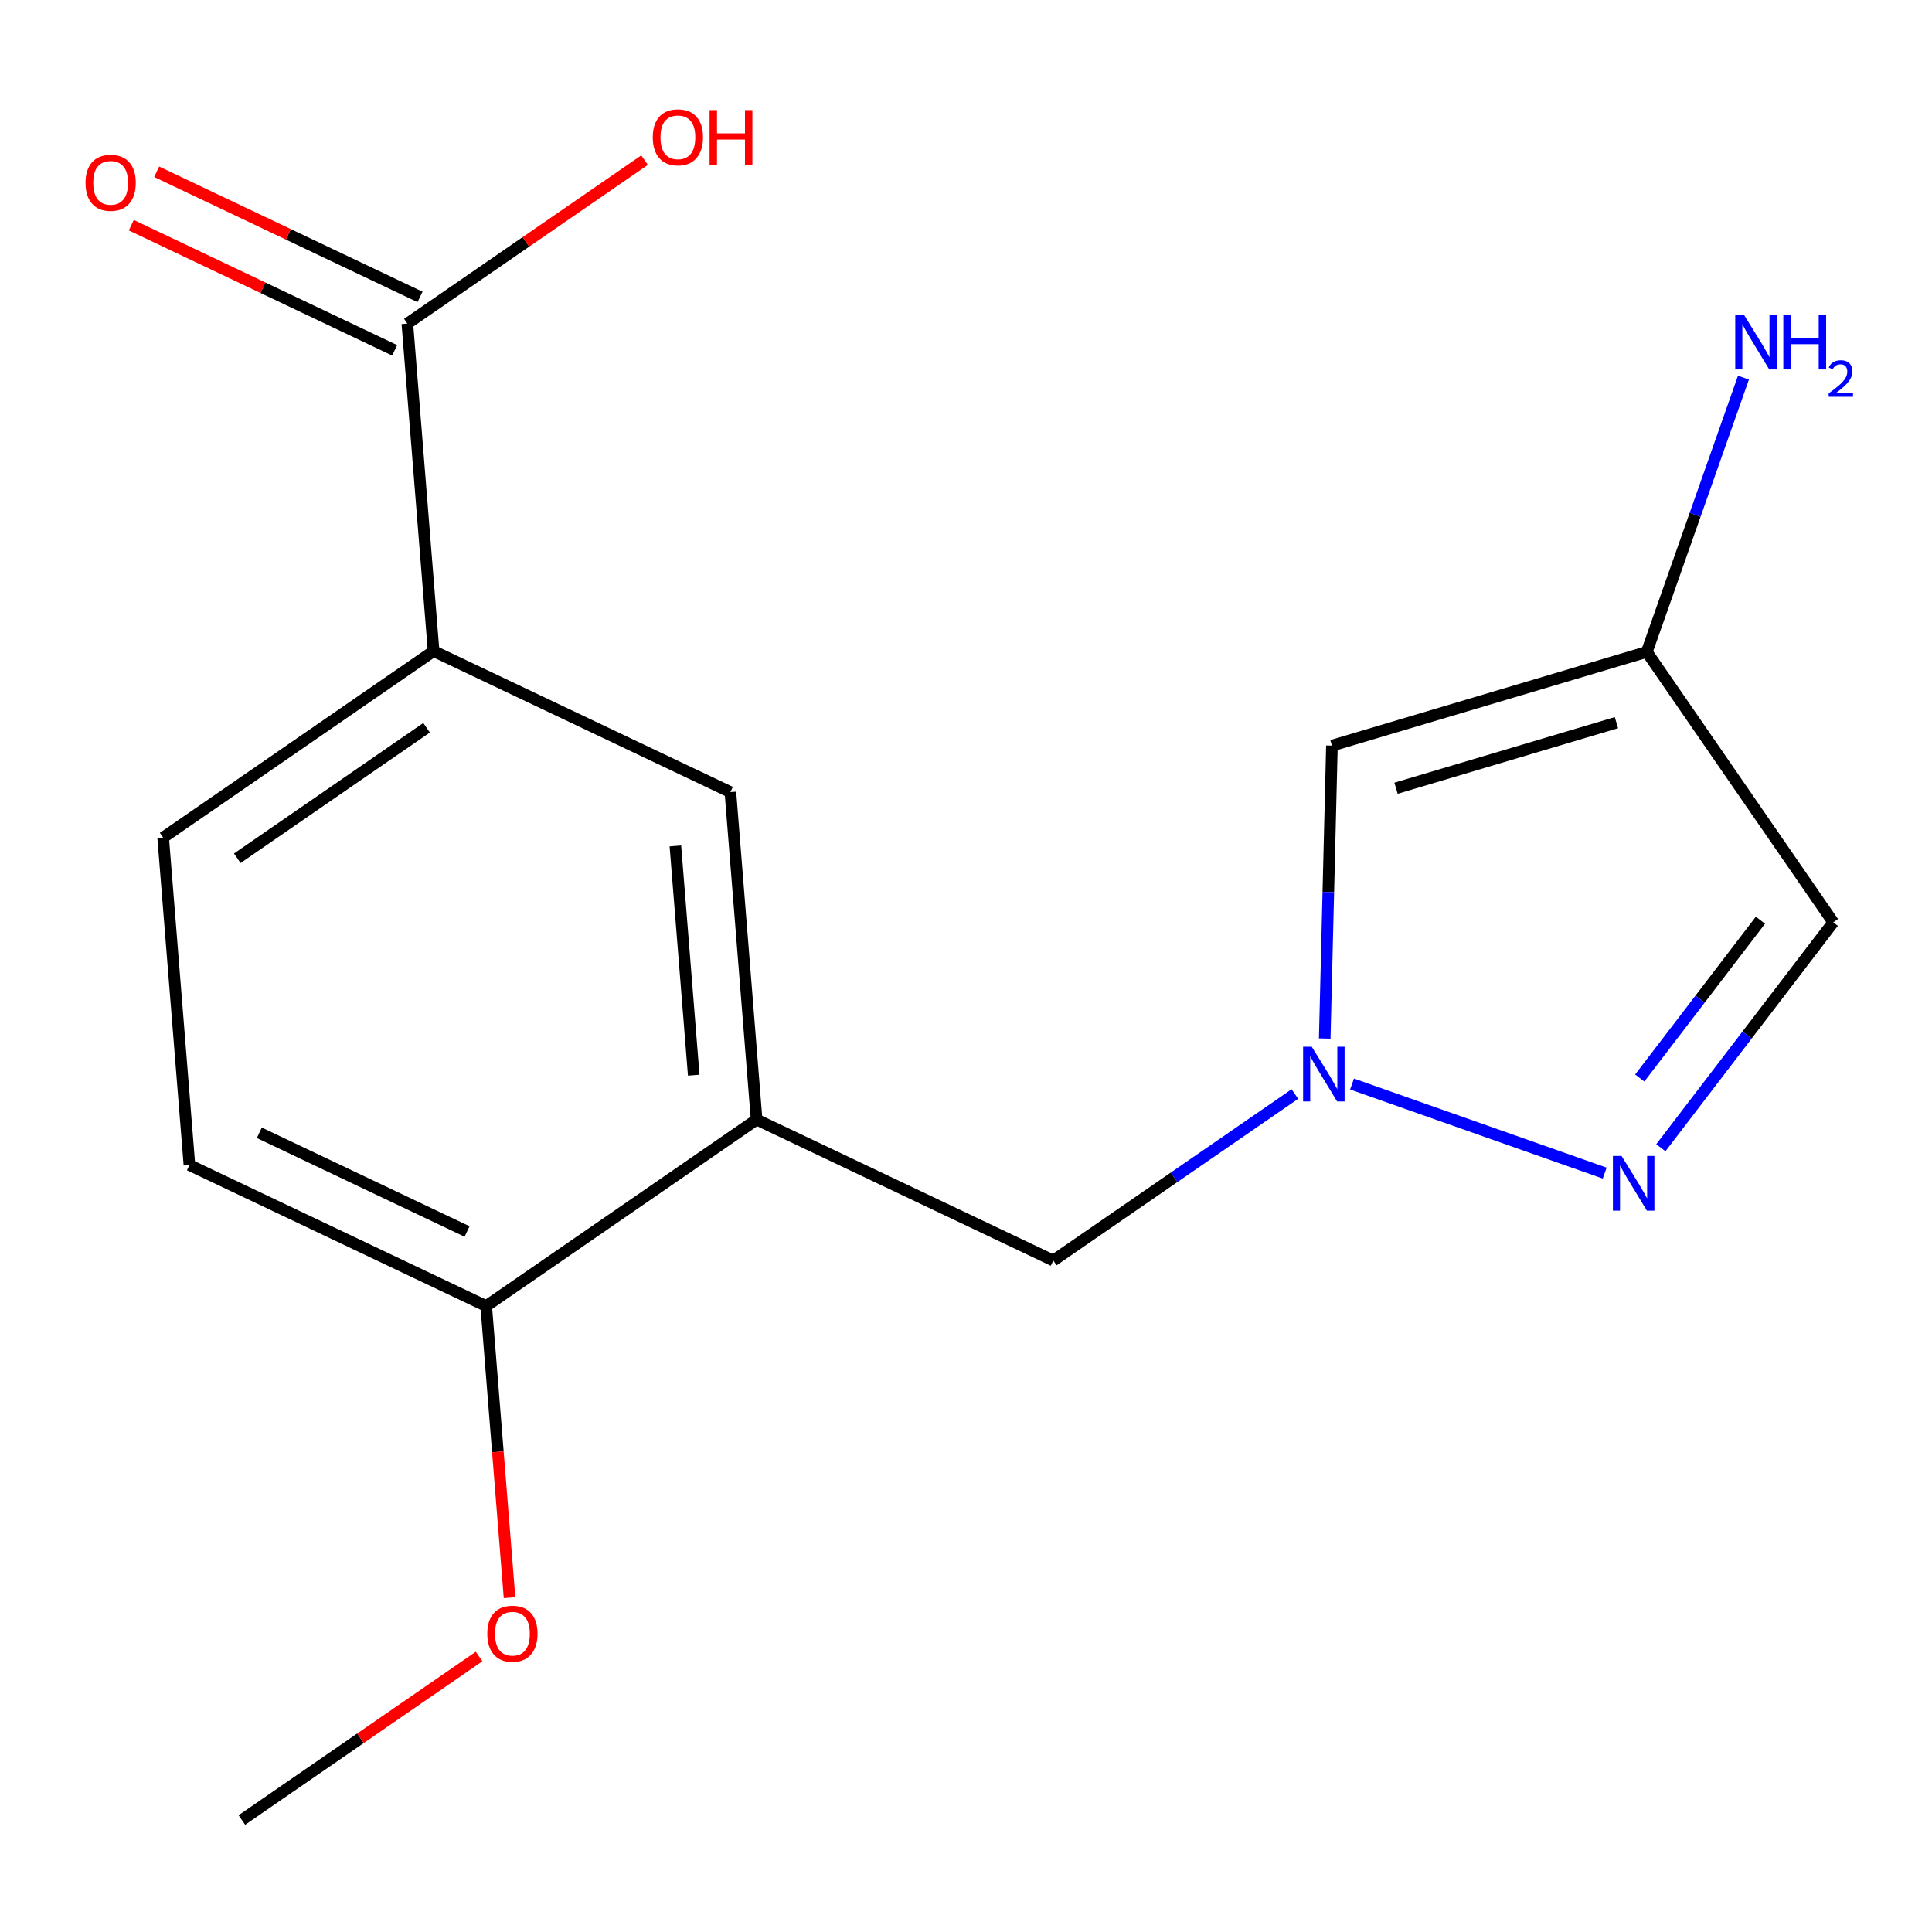 <?xml version='1.0' encoding='iso-8859-1'?>
<svg version='1.1' baseProfile='full'
              xmlns='http://www.w3.org/2000/svg'
                      xmlns:rdkit='http://www.rdkit.org/xml'
                      xmlns:xlink='http://www.w3.org/1999/xlink'
                  xml:space='preserve'
width='1000px' height='1000px' viewBox='0 0 1000 1000'>
<!-- END OF HEADER -->
<rect style='opacity:1.0;fill:#FFFFFF;stroke:none' width='1000' height='1000' x='0' y='0'> </rect>
<path class='bond-2' d='M 689.404,385.928 L 687.539,461.729' style='fill:none;fill-rule:evenodd;stroke:#000000;stroke-width:6px;stroke-linecap:butt;stroke-linejoin:miter;stroke-opacity:1' />
<path class='bond-2' d='M 687.539,461.729 L 685.674,537.53' style='fill:none;fill-rule:evenodd;stroke:#0000FF;stroke-width:6px;stroke-linecap:butt;stroke-linejoin:miter;stroke-opacity:1' />
<path class='bond-3' d='M 689.404,385.928 L 852.377,337.431' style='fill:none;fill-rule:evenodd;stroke:#000000;stroke-width:6px;stroke-linecap:butt;stroke-linejoin:miter;stroke-opacity:1' />
<path class='bond-3' d='M 722.58,407.991 L 836.661,374.043' style='fill:none;fill-rule:evenodd;stroke:#000000;stroke-width:6px;stroke-linecap:butt;stroke-linejoin:miter;stroke-opacity:1' />
<path class='bond-17' d='M 125.189,942.033 L 186.579,899.719' style='fill:none;fill-rule:evenodd;stroke:#000000;stroke-width:6px;stroke-linecap:butt;stroke-linejoin:miter;stroke-opacity:1' />
<path class='bond-17' d='M 186.579,899.719 L 247.97,857.405' style='fill:none;fill-rule:evenodd;stroke:#FF0000;stroke-width:6px;stroke-linecap:butt;stroke-linejoin:miter;stroke-opacity:1' />
<path class='bond-0' d='M 852.377,337.431 L 948.896,477.397' style='fill:none;fill-rule:evenodd;stroke:#000000;stroke-width:6px;stroke-linecap:butt;stroke-linejoin:miter;stroke-opacity:1' />
<path class='bond-18' d='M 852.377,337.431 L 877.394,266.451' style='fill:none;fill-rule:evenodd;stroke:#000000;stroke-width:6px;stroke-linecap:butt;stroke-linejoin:miter;stroke-opacity:1' />
<path class='bond-18' d='M 877.394,266.451 L 902.412,195.471' style='fill:none;fill-rule:evenodd;stroke:#0000FF;stroke-width:6px;stroke-linecap:butt;stroke-linejoin:miter;stroke-opacity:1' />
<path class='bond-13' d='M 210.841,167.503 L 272.232,125.189' style='fill:none;fill-rule:evenodd;stroke:#000000;stroke-width:6px;stroke-linecap:butt;stroke-linejoin:miter;stroke-opacity:1' />
<path class='bond-13' d='M 272.232,125.189 L 333.623,82.875' style='fill:none;fill-rule:evenodd;stroke:#FF0000;stroke-width:6px;stroke-linecap:butt;stroke-linejoin:miter;stroke-opacity:1' />
<path class='bond-14' d='M 217.409,153.68 L 149.25,121.295' style='fill:none;fill-rule:evenodd;stroke:#000000;stroke-width:6px;stroke-linecap:butt;stroke-linejoin:miter;stroke-opacity:1' />
<path class='bond-14' d='M 149.25,121.295 L 81.09,88.909' style='fill:none;fill-rule:evenodd;stroke:#FF0000;stroke-width:6px;stroke-linecap:butt;stroke-linejoin:miter;stroke-opacity:1' />
<path class='bond-14' d='M 204.273,181.326 L 136.114,148.941' style='fill:none;fill-rule:evenodd;stroke:#000000;stroke-width:6px;stroke-linecap:butt;stroke-linejoin:miter;stroke-opacity:1' />
<path class='bond-14' d='M 136.114,148.941 L 67.954,116.556' style='fill:none;fill-rule:evenodd;stroke:#FF0000;stroke-width:6px;stroke-linecap:butt;stroke-linejoin:miter;stroke-opacity:1' />
<path class='bond-15' d='M 210.841,167.503 L 224.428,337.006' style='fill:none;fill-rule:evenodd;stroke:#000000;stroke-width:6px;stroke-linecap:butt;stroke-linejoin:miter;stroke-opacity:1' />
<path class='bond-1' d='M 948.896,477.397 L 904.277,535.733' style='fill:none;fill-rule:evenodd;stroke:#000000;stroke-width:6px;stroke-linecap:butt;stroke-linejoin:miter;stroke-opacity:1' />
<path class='bond-1' d='M 904.277,535.733 L 859.658,594.07' style='fill:none;fill-rule:evenodd;stroke:#0000FF;stroke-width:6px;stroke-linecap:butt;stroke-linejoin:miter;stroke-opacity:1' />
<path class='bond-1' d='M 911.198,476.302 L 879.964,517.138' style='fill:none;fill-rule:evenodd;stroke:#000000;stroke-width:6px;stroke-linecap:butt;stroke-linejoin:miter;stroke-opacity:1' />
<path class='bond-1' d='M 879.964,517.138 L 848.731,557.974' style='fill:none;fill-rule:evenodd;stroke:#0000FF;stroke-width:6px;stroke-linecap:butt;stroke-linejoin:miter;stroke-opacity:1' />
<path class='bond-5' d='M 545.187,652.46 L 607.708,609.367' style='fill:none;fill-rule:evenodd;stroke:#000000;stroke-width:6px;stroke-linecap:butt;stroke-linejoin:miter;stroke-opacity:1' />
<path class='bond-5' d='M 607.708,609.367 L 670.229,566.274' style='fill:none;fill-rule:evenodd;stroke:#0000FF;stroke-width:6px;stroke-linecap:butt;stroke-linejoin:miter;stroke-opacity:1' />
<path class='bond-12' d='M 545.187,652.46 L 391.618,579.493' style='fill:none;fill-rule:evenodd;stroke:#000000;stroke-width:6px;stroke-linecap:butt;stroke-linejoin:miter;stroke-opacity:1' />
<path class='bond-6' d='M 391.618,579.493 L 378.048,409.99' style='fill:none;fill-rule:evenodd;stroke:#000000;stroke-width:6px;stroke-linecap:butt;stroke-linejoin:miter;stroke-opacity:1' />
<path class='bond-6' d='M 359.072,556.51 L 349.573,437.858' style='fill:none;fill-rule:evenodd;stroke:#000000;stroke-width:6px;stroke-linecap:butt;stroke-linejoin:miter;stroke-opacity:1' />
<path class='bond-7' d='M 391.618,579.493 L 251.652,676.011' style='fill:none;fill-rule:evenodd;stroke:#000000;stroke-width:6px;stroke-linecap:butt;stroke-linejoin:miter;stroke-opacity:1' />
<path class='bond-10' d='M 378.048,409.99 L 224.428,337.006' style='fill:none;fill-rule:evenodd;stroke:#000000;stroke-width:6px;stroke-linecap:butt;stroke-linejoin:miter;stroke-opacity:1' />
<path class='bond-11' d='M 251.652,676.011 L 98.049,603.027' style='fill:none;fill-rule:evenodd;stroke:#000000;stroke-width:6px;stroke-linecap:butt;stroke-linejoin:miter;stroke-opacity:1' />
<path class='bond-11' d='M 241.748,637.417 L 134.226,586.329' style='fill:none;fill-rule:evenodd;stroke:#000000;stroke-width:6px;stroke-linecap:butt;stroke-linejoin:miter;stroke-opacity:1' />
<path class='bond-16' d='M 251.652,676.011 L 257.694,751.477' style='fill:none;fill-rule:evenodd;stroke:#000000;stroke-width:6px;stroke-linecap:butt;stroke-linejoin:miter;stroke-opacity:1' />
<path class='bond-16' d='M 257.694,751.477 L 263.735,826.943' style='fill:none;fill-rule:evenodd;stroke:#FF0000;stroke-width:6px;stroke-linecap:butt;stroke-linejoin:miter;stroke-opacity:1' />
<path class='bond-9' d='M 224.428,337.006 L 84.445,433.524' style='fill:none;fill-rule:evenodd;stroke:#000000;stroke-width:6px;stroke-linecap:butt;stroke-linejoin:miter;stroke-opacity:1' />
<path class='bond-9' d='M 220.805,376.683 L 122.818,444.246' style='fill:none;fill-rule:evenodd;stroke:#000000;stroke-width:6px;stroke-linecap:butt;stroke-linejoin:miter;stroke-opacity:1' />
<path class='bond-8' d='M 98.049,603.027 L 84.445,433.524' style='fill:none;fill-rule:evenodd;stroke:#000000;stroke-width:6px;stroke-linecap:butt;stroke-linejoin:miter;stroke-opacity:1' />
<path class='bond-4' d='M 830.585,607.196 L 699.814,561.087' style='fill:none;fill-rule:evenodd;stroke:#0000FF;stroke-width:6px;stroke-linecap:butt;stroke-linejoin:miter;stroke-opacity:1' />
<path  class='atom-12' d='M 839.315 598.322
L 848.595 613.322
Q 849.515 614.802, 850.995 617.482
Q 852.475 620.162, 852.555 620.322
L 852.555 598.322
L 856.315 598.322
L 856.315 626.642
L 852.435 626.642
L 842.475 610.242
Q 841.315 608.322, 840.075 606.122
Q 838.875 603.922, 838.515 603.242
L 838.515 626.642
L 834.835 626.642
L 834.835 598.322
L 839.315 598.322
' fill='#0000FF'/>
<path  class='atom-13' d='M 337.875 71.064
Q 337.875 64.264, 341.235 60.465
Q 344.595 56.664, 350.875 56.664
Q 357.155 56.664, 360.515 60.465
Q 363.875 64.264, 363.875 71.064
Q 363.875 77.945, 360.475 81.865
Q 357.075 85.745, 350.875 85.745
Q 344.635 85.745, 341.235 81.865
Q 337.875 77.984, 337.875 71.064
M 350.875 82.544
Q 355.195 82.544, 357.515 79.665
Q 359.875 76.745, 359.875 71.064
Q 359.875 65.504, 357.515 62.705
Q 355.195 59.864, 350.875 59.864
Q 346.555 59.864, 344.195 62.664
Q 341.875 65.465, 341.875 71.064
Q 341.875 76.784, 344.195 79.665
Q 346.555 82.544, 350.875 82.544
' fill='#FF0000'/>
<path  class='atom-13' d='M 367.275 56.984
L 371.115 56.984
L 371.115 69.025
L 385.595 69.025
L 385.595 56.984
L 389.435 56.984
L 389.435 85.305
L 385.595 85.305
L 385.595 72.225
L 371.115 72.225
L 371.115 85.305
L 367.275 85.305
L 367.275 56.984
' fill='#FF0000'/>
<path  class='atom-14' d='M 44.272 94.616
Q 44.272 87.816, 47.632 84.016
Q 50.992 80.216, 57.272 80.216
Q 63.552 80.216, 66.912 84.016
Q 70.272 87.816, 70.272 94.616
Q 70.272 101.496, 66.872 105.416
Q 63.472 109.296, 57.272 109.296
Q 51.032 109.296, 47.632 105.416
Q 44.272 101.536, 44.272 94.616
M 57.272 106.096
Q 61.592 106.096, 63.912 103.216
Q 66.272 100.296, 66.272 94.616
Q 66.272 89.056, 63.912 86.256
Q 61.592 83.416, 57.272 83.416
Q 52.952 83.416, 50.592 86.216
Q 48.272 89.016, 48.272 94.616
Q 48.272 100.336, 50.592 103.216
Q 52.952 106.096, 57.272 106.096
' fill='#FF0000'/>
<path  class='atom-15' d='M 252.222 845.594
Q 252.222 838.794, 255.582 834.994
Q 258.942 831.194, 265.222 831.194
Q 271.502 831.194, 274.862 834.994
Q 278.222 838.794, 278.222 845.594
Q 278.222 852.474, 274.822 856.394
Q 271.422 860.274, 265.222 860.274
Q 258.982 860.274, 255.582 856.394
Q 252.222 852.514, 252.222 845.594
M 265.222 857.074
Q 269.542 857.074, 271.862 854.194
Q 274.222 851.274, 274.222 845.594
Q 274.222 840.034, 271.862 837.234
Q 269.542 834.394, 265.222 834.394
Q 260.902 834.394, 258.542 837.194
Q 256.222 839.994, 256.222 845.594
Q 256.222 851.314, 258.542 854.194
Q 260.902 857.074, 265.222 857.074
' fill='#FF0000'/>
<path  class='atom-16' d='M 678.961 541.781
L 688.241 556.781
Q 689.161 558.261, 690.641 560.941
Q 692.121 563.621, 692.201 563.781
L 692.201 541.781
L 695.961 541.781
L 695.961 570.101
L 692.081 570.101
L 682.121 553.701
Q 680.961 551.781, 679.721 549.581
Q 678.521 547.381, 678.161 546.701
L 678.161 570.101
L 674.481 570.101
L 674.481 541.781
L 678.961 541.781
' fill='#0000FF'/>
<path  class='atom-17' d='M 902.641 162.9
L 911.921 177.9
Q 912.841 179.38, 914.321 182.06
Q 915.801 184.74, 915.881 184.9
L 915.881 162.9
L 919.641 162.9
L 919.641 191.22
L 915.761 191.22
L 905.801 174.82
Q 904.641 172.9, 903.401 170.7
Q 902.201 168.5, 901.841 167.82
L 901.841 191.22
L 898.161 191.22
L 898.161 162.9
L 902.641 162.9
' fill='#0000FF'/>
<path  class='atom-17' d='M 923.041 162.9
L 926.881 162.9
L 926.881 174.94
L 941.361 174.94
L 941.361 162.9
L 945.201 162.9
L 945.201 191.22
L 941.361 191.22
L 941.361 178.14
L 926.881 178.14
L 926.881 191.22
L 923.041 191.22
L 923.041 162.9
' fill='#0000FF'/>
<path  class='atom-17' d='M 946.574 190.226
Q 947.26 188.457, 948.897 187.481
Q 950.534 186.477, 952.804 186.477
Q 955.629 186.477, 957.213 188.009
Q 958.797 189.54, 958.797 192.259
Q 958.797 195.031, 956.738 197.618
Q 954.705 200.205, 950.481 203.268
L 959.114 203.268
L 959.114 205.38
L 946.521 205.38
L 946.521 203.611
Q 950.006 201.129, 952.065 199.281
Q 954.15 197.433, 955.154 195.77
Q 956.157 194.107, 956.157 192.391
Q 956.157 190.596, 955.259 189.593
Q 954.362 188.589, 952.804 188.589
Q 951.299 188.589, 950.296 189.197
Q 949.293 189.804, 948.58 191.15
L 946.574 190.226
' fill='#0000FF'/>
</svg>
